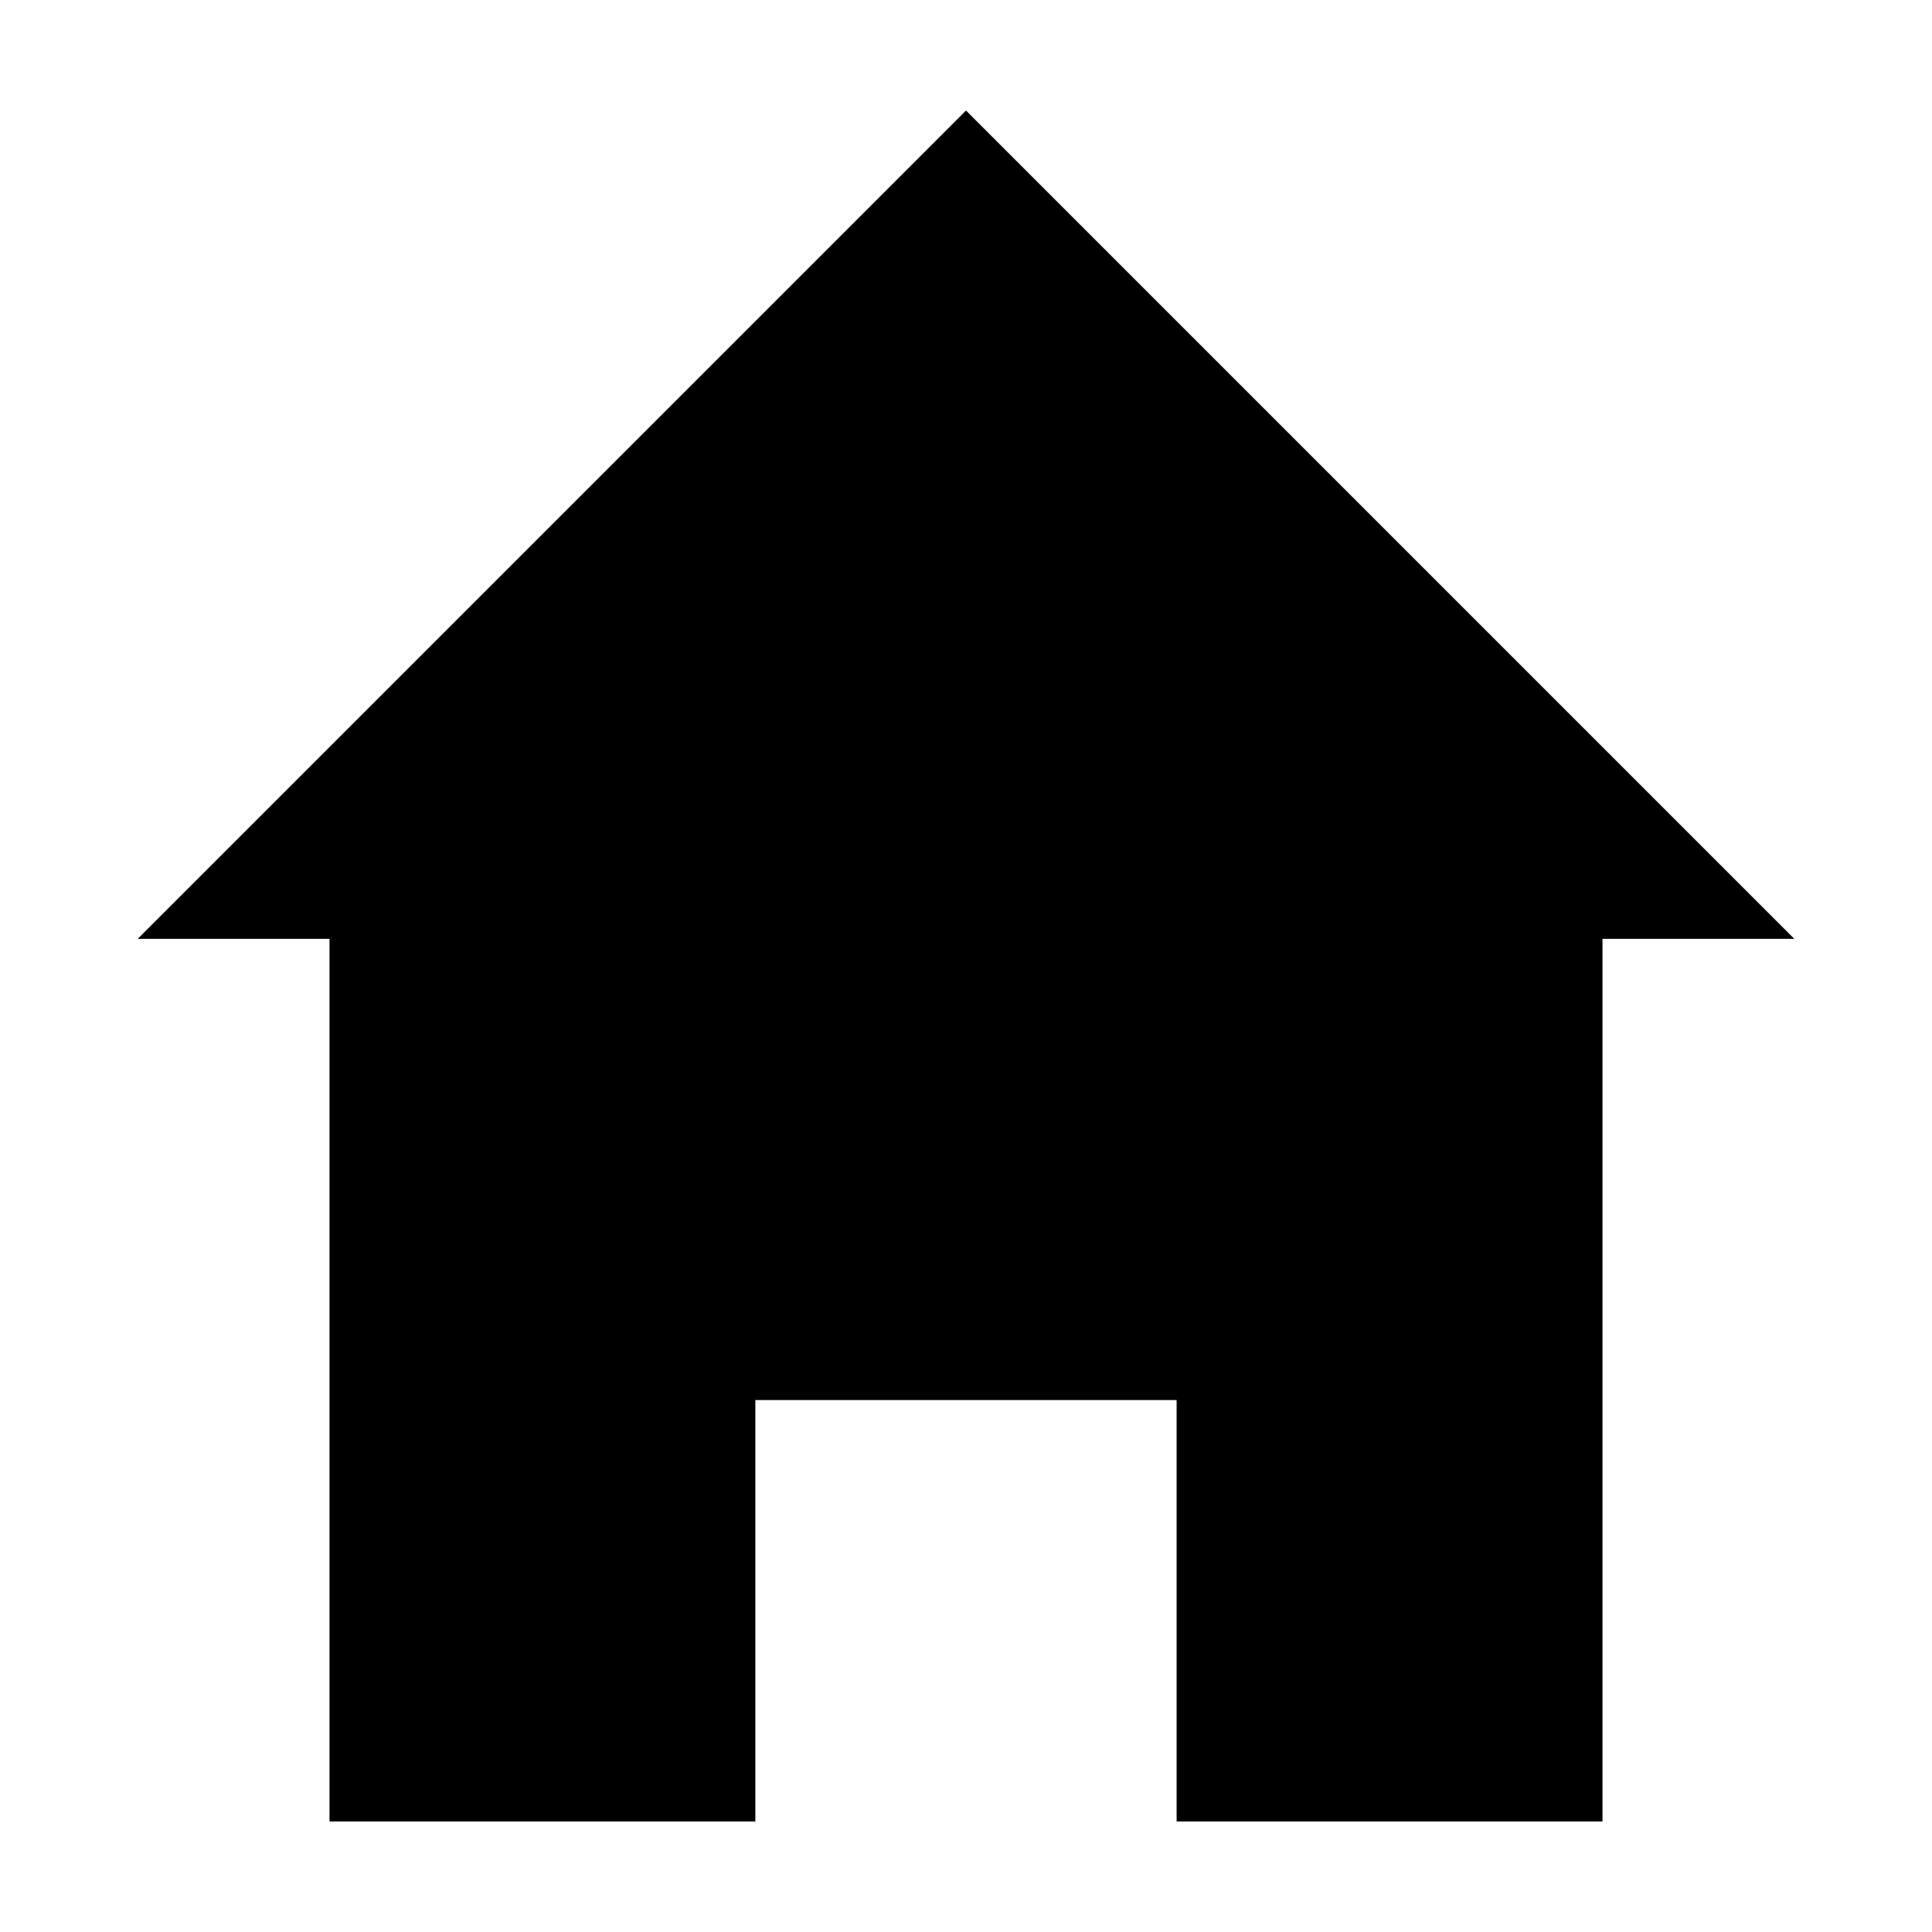 <?xml version="1.0" encoding="UTF-8"?>
<!-- The Best Svg Icon site in the world: iconSvg.co, Visit us! https://iconsvg.co -->
<svg fill="#000000" width="800px" height="800px" version="1.1" viewBox="144 144 512 512" xmlns="http://www.w3.org/2000/svg">
 <path d="m400 173.29-219.51 219.51h50.836v233.92h112.85v-111.69h111.64v111.69h112.86v-233.92h50.832z"/>
</svg>